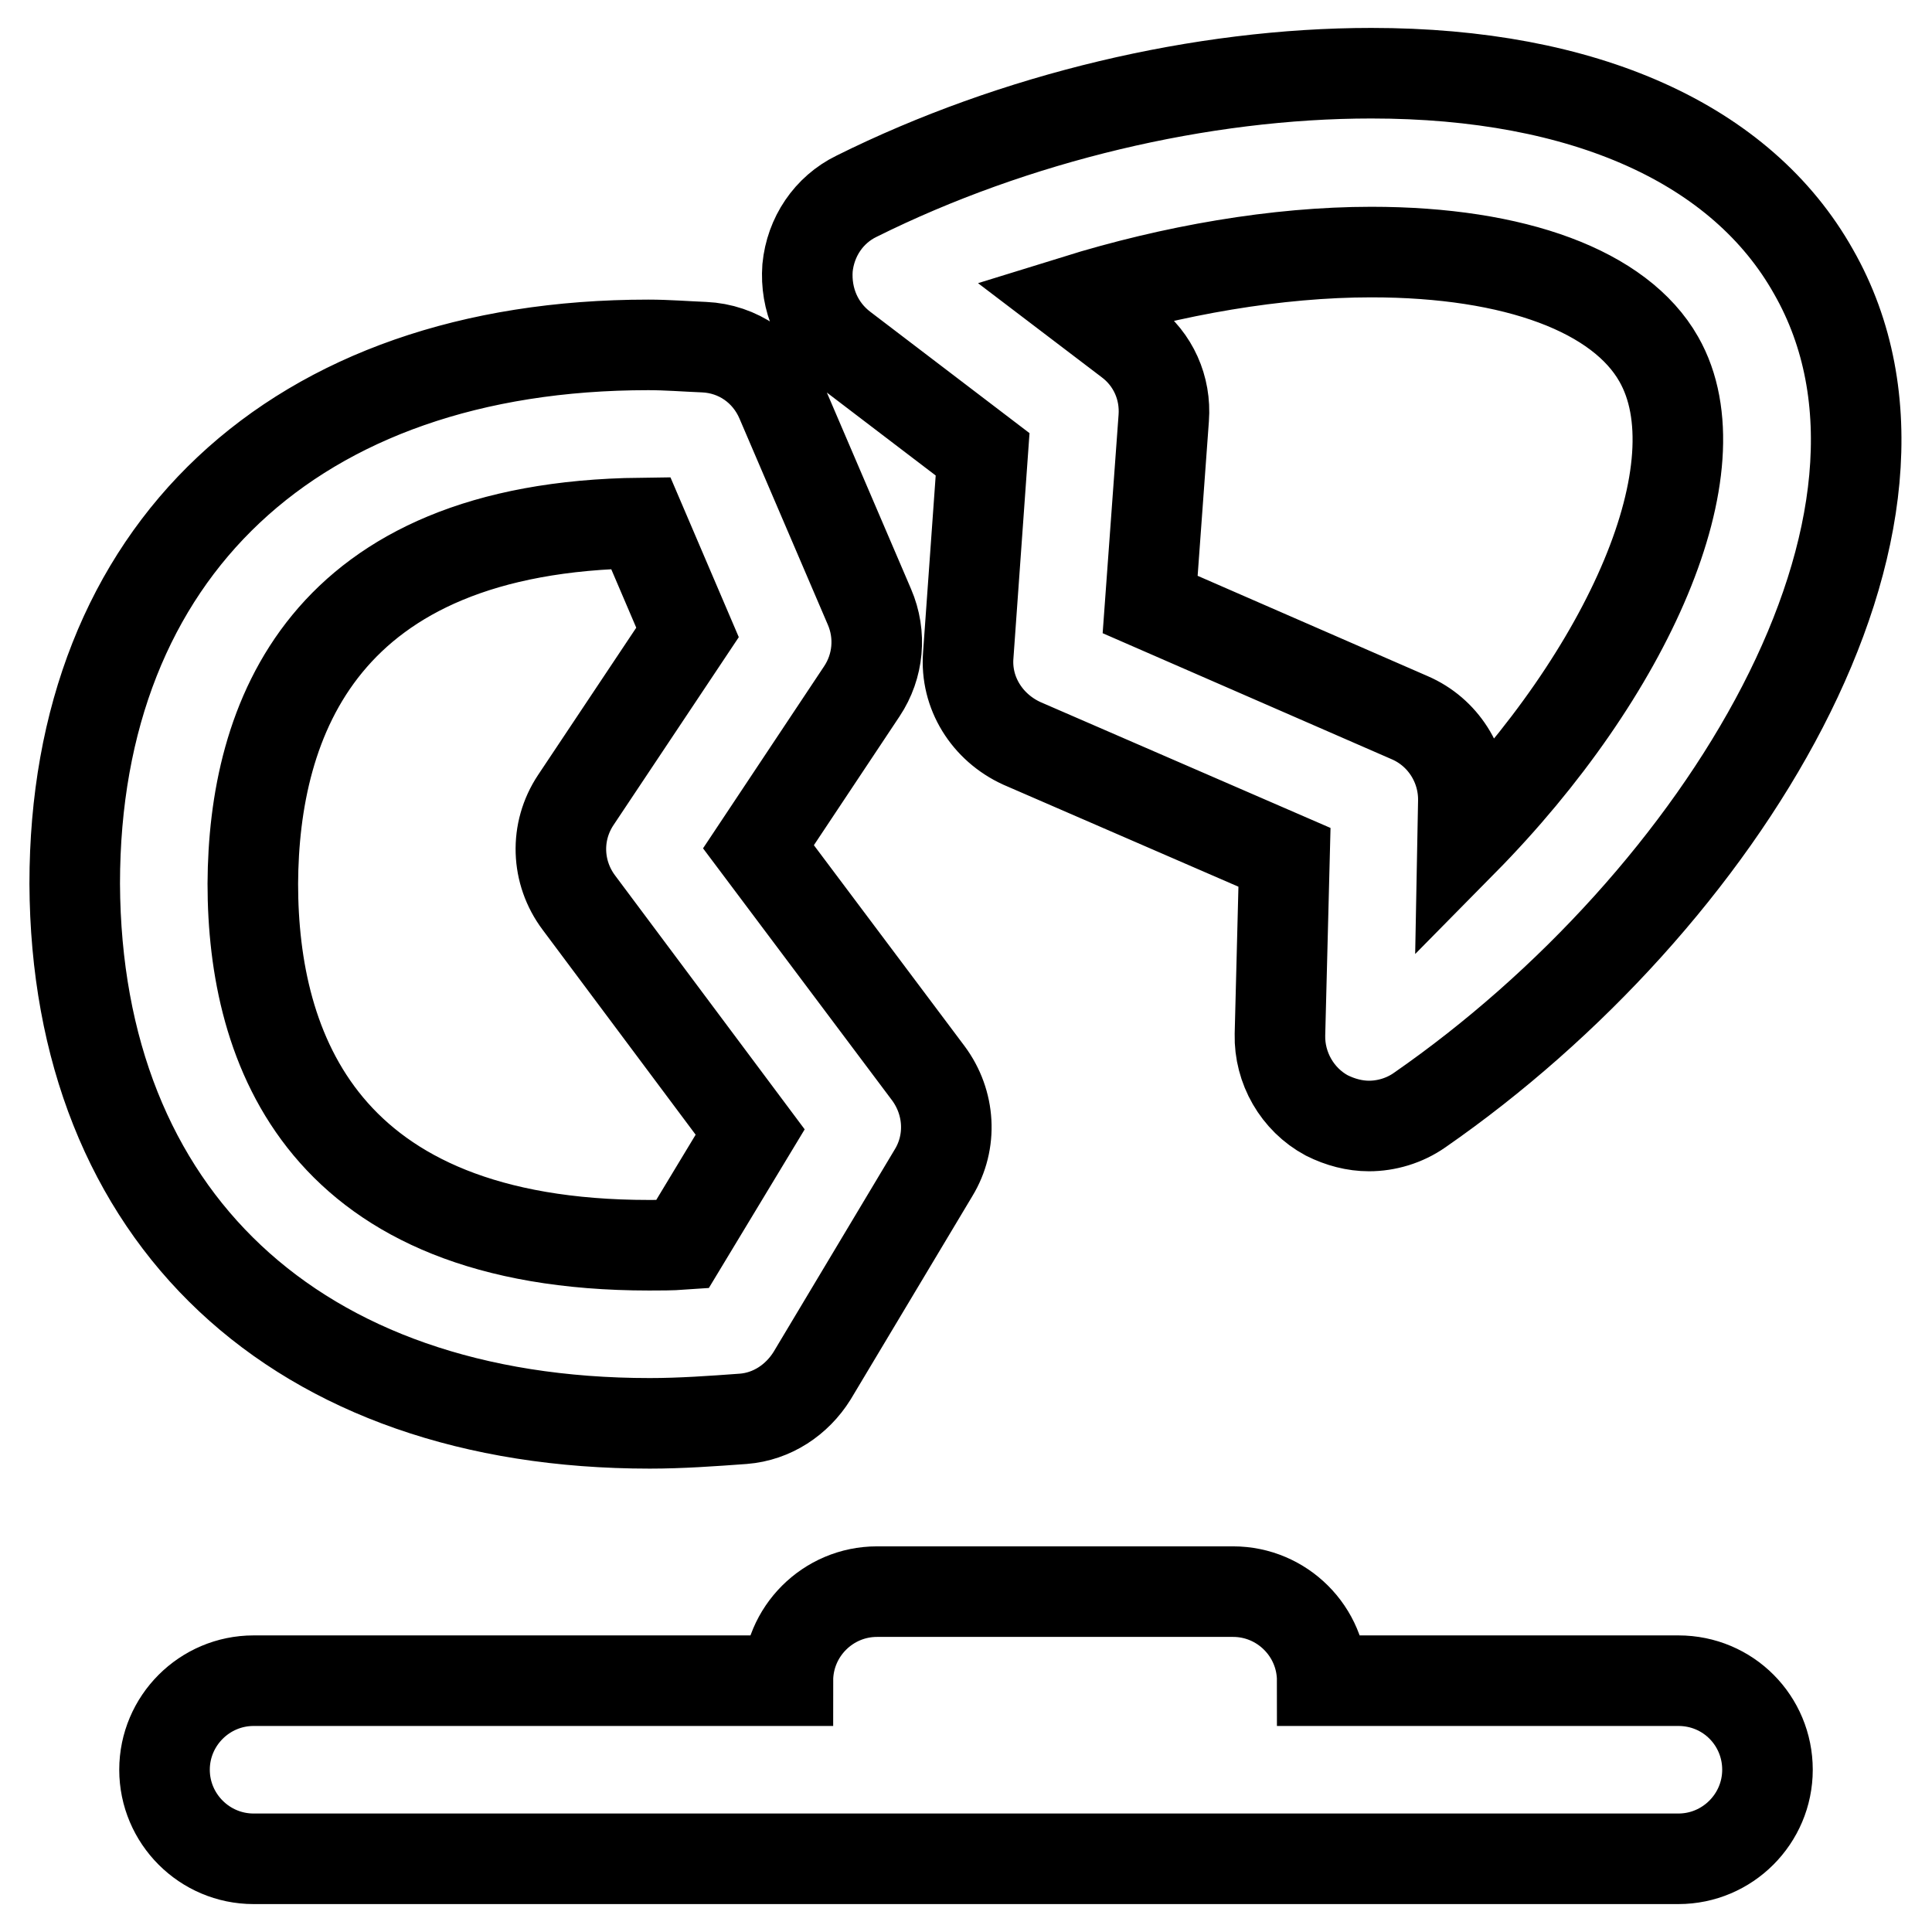 <?xml version="1.0" encoding="utf-8"?>
<!-- Svg Vector Icons : http://www.onlinewebfonts.com/icon -->
<!DOCTYPE svg PUBLIC "-//W3C//DTD SVG 1.1//EN" "http://www.w3.org/Graphics/SVG/1.1/DTD/svg11.dtd">
<svg version="1.1" xmlns="http://www.w3.org/2000/svg" xmlns:xlink="http://www.w3.org/1999/xlink" x="0px" y="0px" viewBox="0 0 256 256" enable-background="new 0 0 256 256" xml:space="preserve">
<g> <path stroke-width="12" fill-opacity="0" stroke="#000000"  d="M86.1,188.6c4.1,0,8.3-0.3,12.4-0.6c3.8-0.3,7.1-2.5,9.1-5.7l16.1-26.9c2.5-4.1,2.2-9.3-0.7-13.2l-22.5-30 l13.7-20.6c2.2-3.3,2.6-7.5,1-11.2l-11.7-27.3c-1.8-4.2-5.7-6.9-10.2-7.1c-2.5-0.1-4.9-0.3-7.4-0.3c-46.9,0-76,27.4-76,71.4 C10.1,161.2,39.2,188.6,86.1,188.6z M84.9,69.3l6.2,14.5L76.3,106c-2.8,4.2-2.6,9.6,0.4,13.6L99.4,150l-9,14.9 c-1.4,0.1-3,0.1-4.4,0.1c-43.3,0-52.5-26-52.5-47.9C33.6,95.5,42.6,69.8,84.9,69.3z M111.7,46.1l18.5,14.1l-1.9,26.6 c-0.4,5,2.5,9.6,7.1,11.7l34.8,15.1l-0.6,23.5c-0.1,4.4,2.3,8.6,6.2,10.7c1.8,0.9,3.7,1.4,5.6,1.4c2.3,0,4.7-0.7,6.7-2.1 c39.8-27.6,71.1-78,52.2-111.1C230.8,19.1,210,9.7,181.7,9.7c-22.5,0-47.3,5.9-68.2,16.3c-3.7,1.8-6.1,5.4-6.5,9.5 C106.7,39.7,108.4,43.6,111.7,46.1z M181.7,33.4c19.1,0,33,5.2,38.1,14.2c8.1,14.2-4,41.6-26,63.9l0.1-5.3 c0.1-4.8-2.7-9.2-7.1-11.1l-34.4-15l1.8-24.7c0.3-4-1.4-7.8-4.6-10.2l-7.1-5.4C155.4,35.8,169.2,33.4,181.7,33.4z M222.4,222.7 h-47.2c0-6.5-5.3-11.8-11.8-11.8h-47.2c-6.5,0-11.8,5.3-11.8,11.8H33.6c-6.5,0-11.8,5.3-11.8,11.8c0,6.5,5.3,11.8,11.8,11.8h188.8 c6.5,0,11.8-5.3,11.8-11.8C234.2,228,229,222.7,222.4,222.7z"/></g>
</svg>